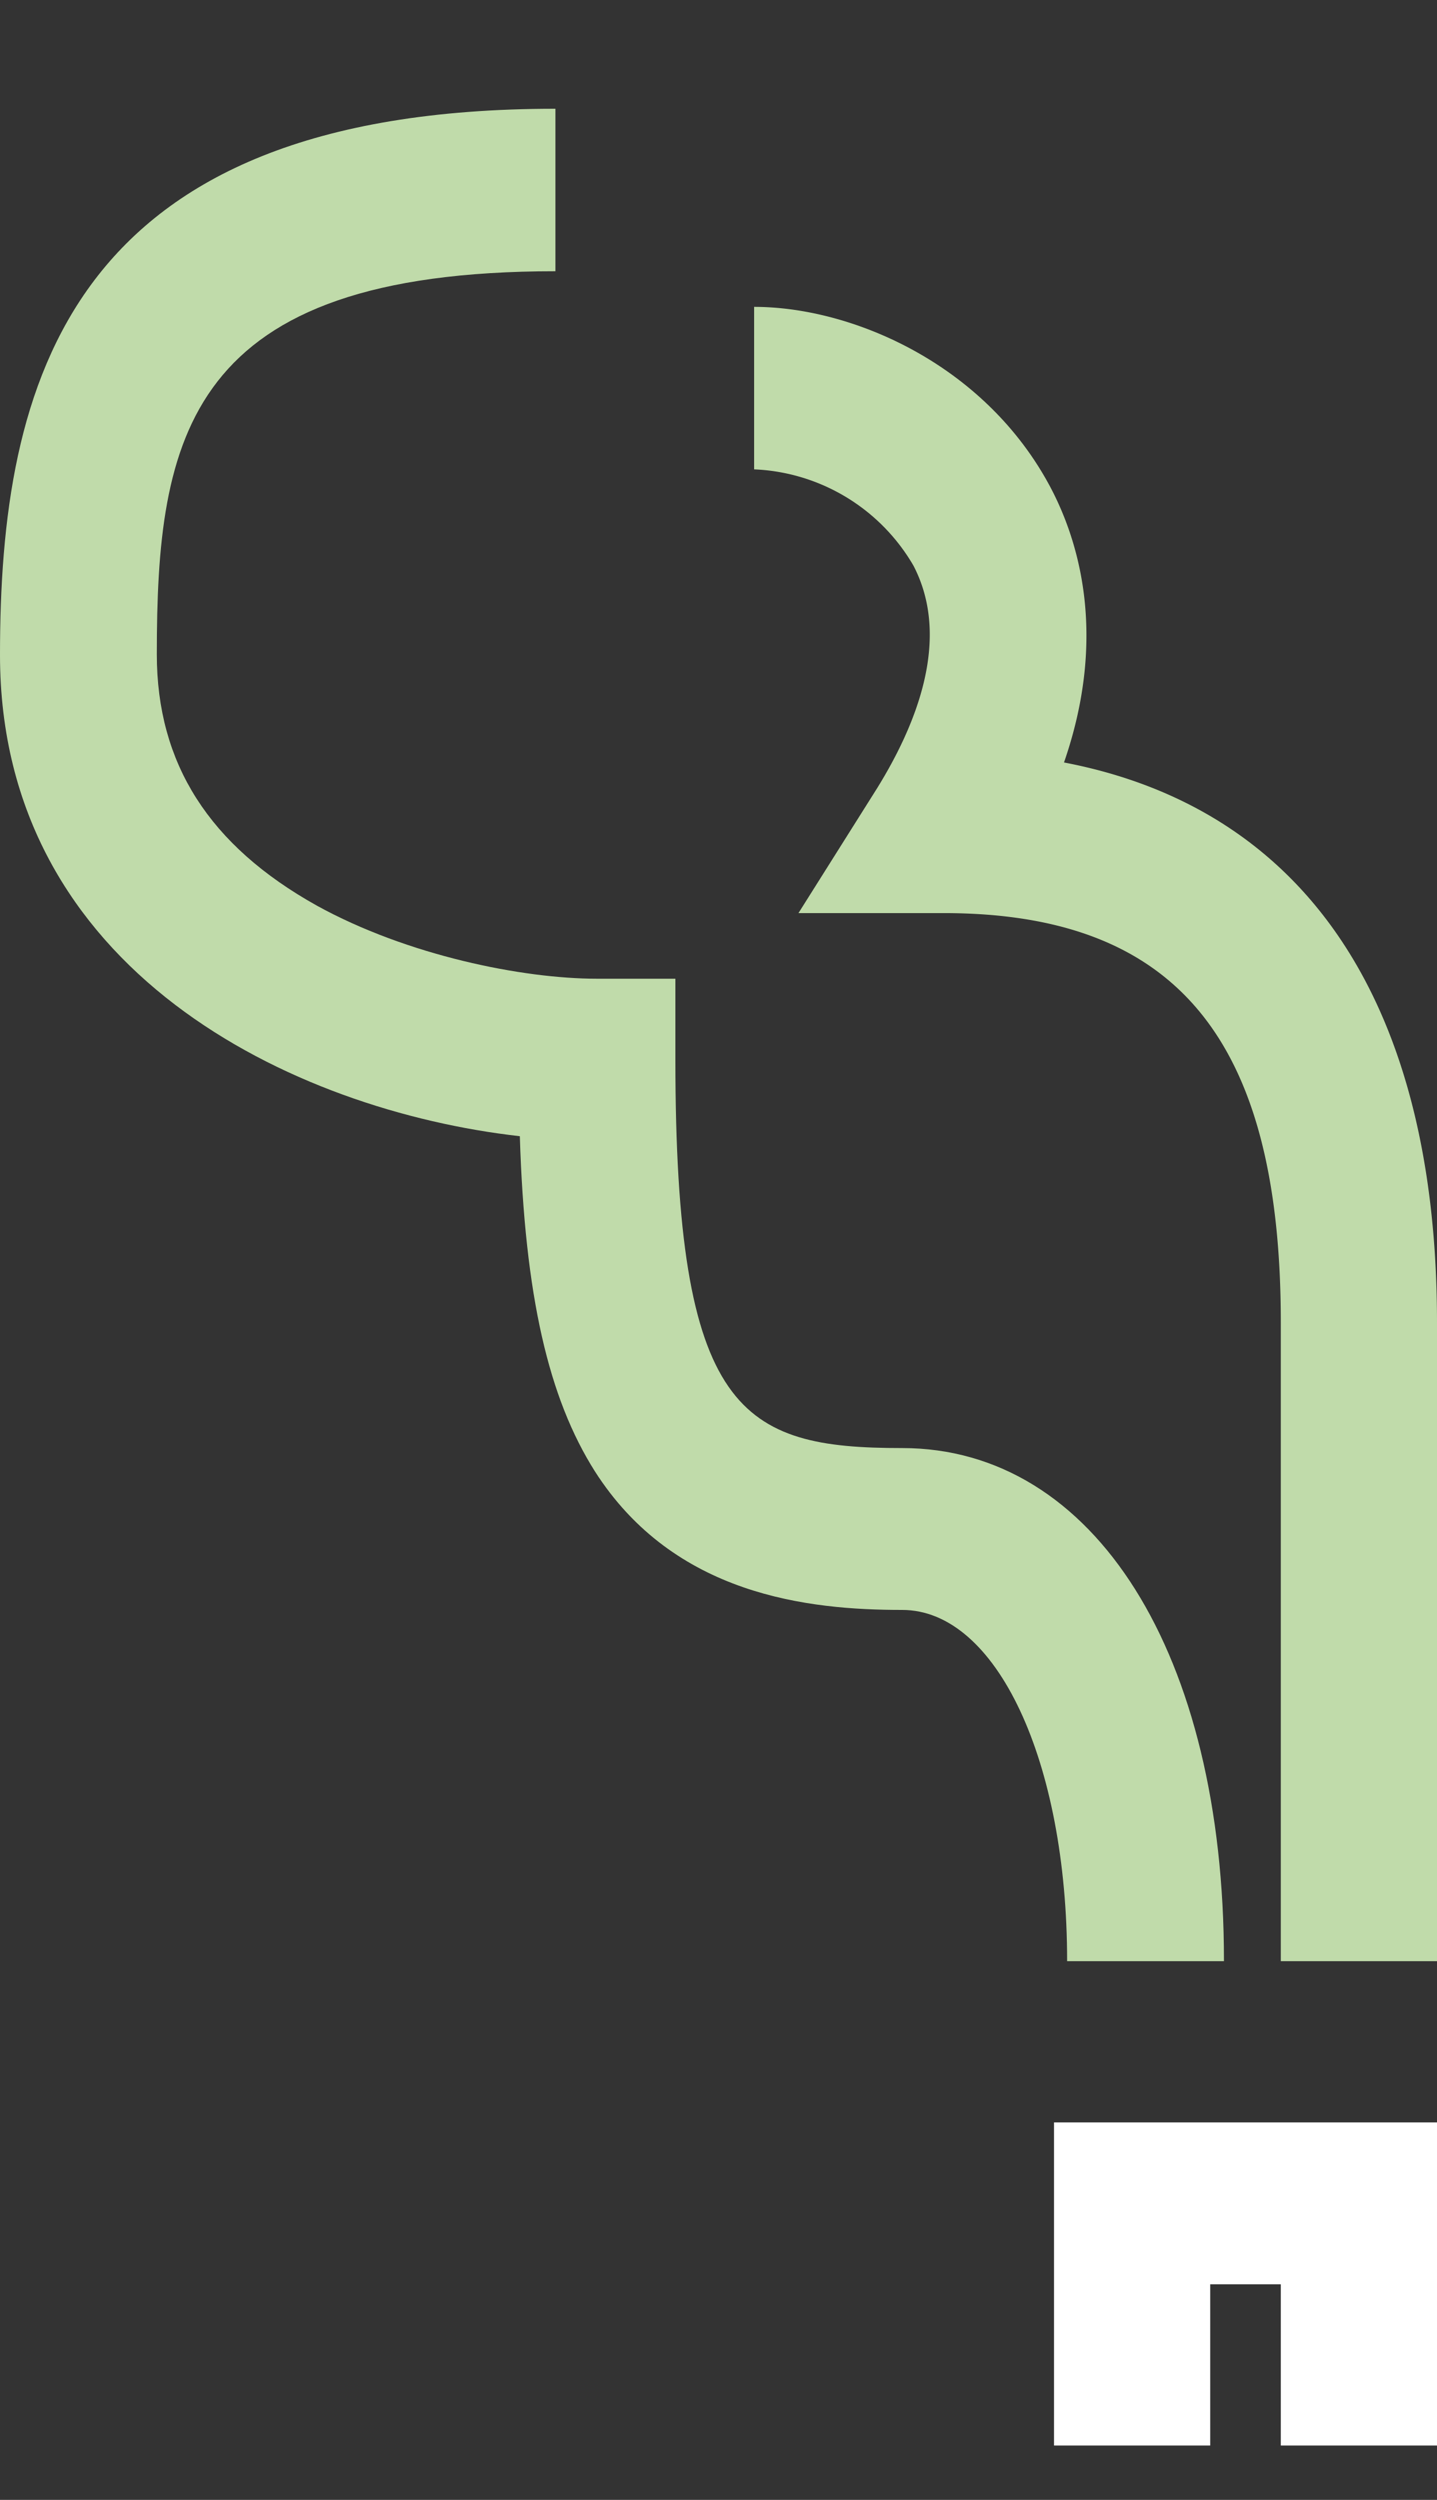 <svg xmlns="http://www.w3.org/2000/svg" width="23" height="40" fill="none" viewBox="0 0 23 40"><rect x="0" y="0" width="23" height="40" fill="#333333" stroke="none"/><path fill="#C0DBAA" d="M19.59 31.38h-2.51c0-3.2-1.13-5.62-2.64-5.62-1.5 0-3.65-.23-4.92-2.22-.74-1.17-1.12-2.8-1.2-5.36C4.69 17.77 0 15.54 0 10.48c0-4.33 1.06-8.74 8.89-8.74v2.6c-5.91 0-6.38 2.65-6.38 6.13 0 1.75.84 3.06 2.56 4.02 1.45.8 3.3 1.17 4.48 1.17h1.26v1.3c0 5.65 1.05 6.21 3.63 6.21 3.08 0 5.15 3.3 5.15 8.2"/><path fill="#C0DBAA" d="M23 31.38h-2.5V21.16c0-4.53-1.67-6.55-5.4-6.55h-2.32l1.26-2c.6-.97 1.2-2.37.58-3.56a3.1 3.1 0 0 0-2.55-1.54v-2.6c1.56 0 3.7.91 4.75 2.9.43.82.92 2.34.21 4.39 3.87.74 5.97 3.86 5.97 8.96z"/><path fill="#fff" d="M23 39.13h-2.5v-2.58h-1.13v2.58h-2.5v-5.17H23z"/></svg>